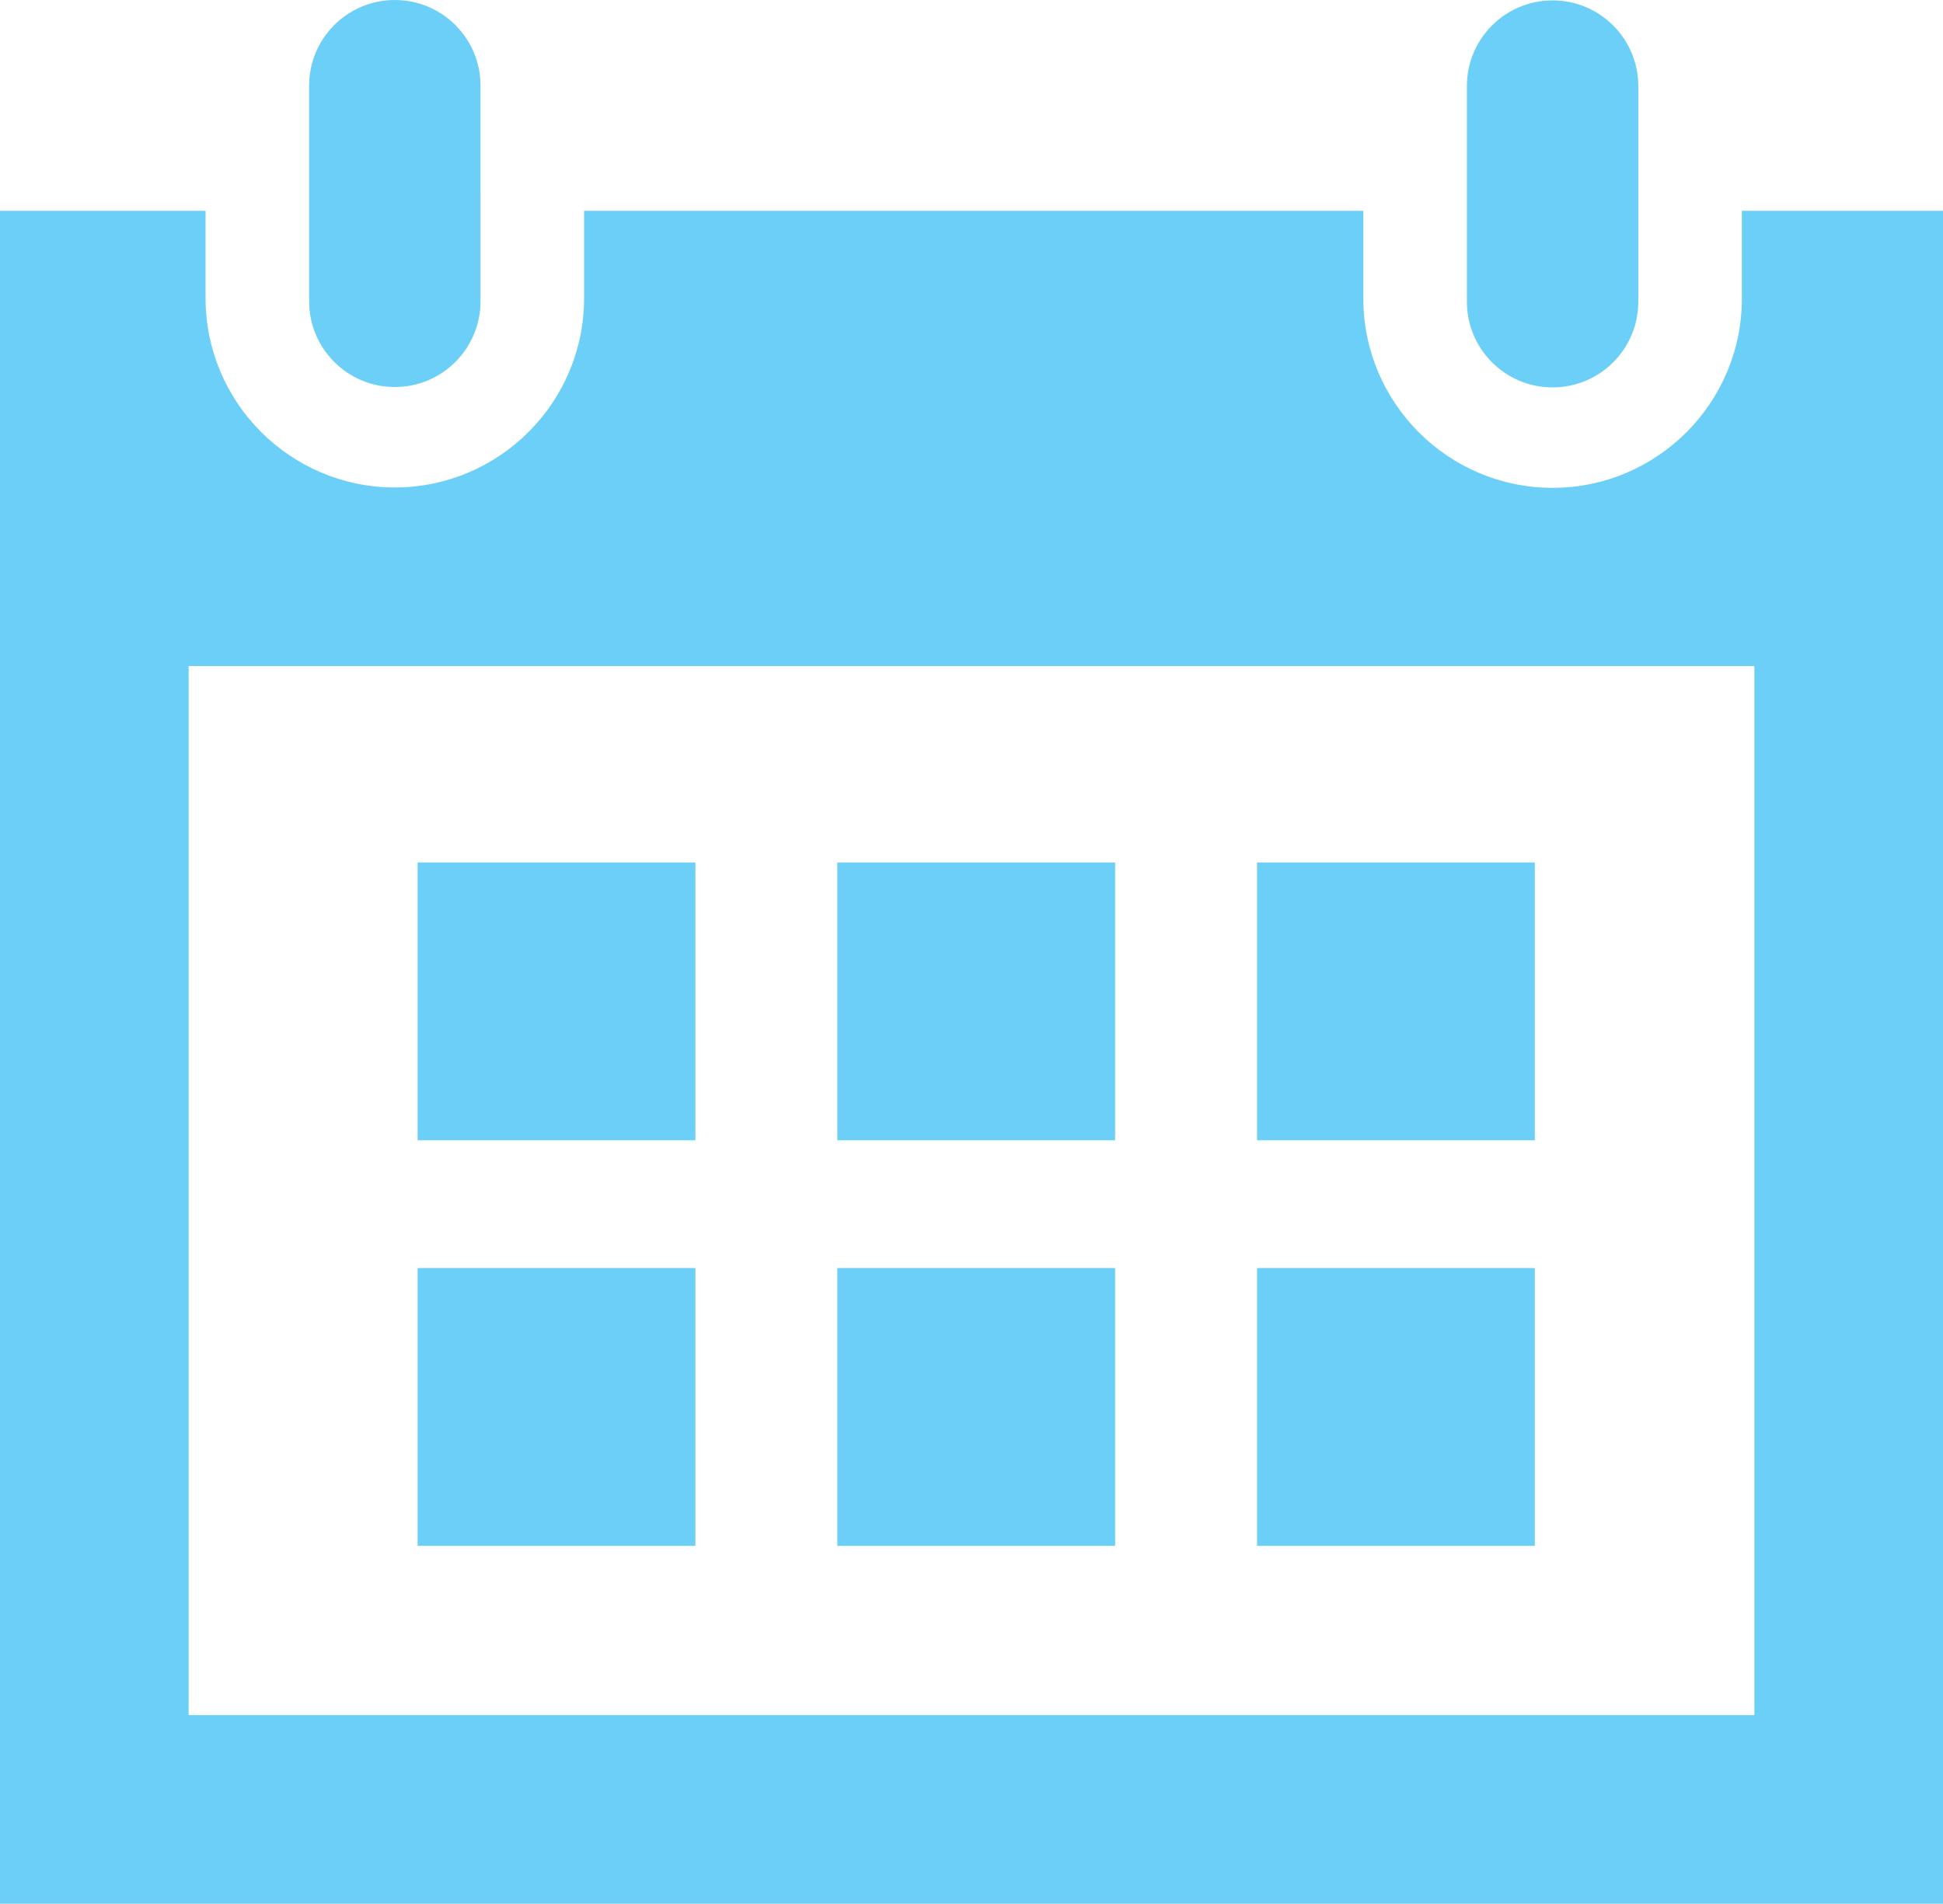 <?xml version="1.0" encoding="utf-8"?>
<!-- Generator: Adobe Illustrator 16.0.0, SVG Export Plug-In . SVG Version: 6.00 Build 0)  -->
<!DOCTYPE svg PUBLIC "-//W3C//DTD SVG 1.1//EN" "http://www.w3.org/Graphics/SVG/1.1/DTD/svg11.dtd">
<svg version="1.1" id="图层_1" xmlns="http://www.w3.org/2000/svg" xmlns:xlink="http://www.w3.org/1999/xlink" x="0px" y="0px"
	 width="160px" height="156.777px" viewBox="0 0 160 156.777" enable-background="new 0 0 160 156.777" xml:space="preserve">
<path fill="#6CCFF7" d="M57.263,93.904H34.388V71.028h22.875V93.904L57.263,93.904z M91.826,71.028H68.951v22.876h22.875V71.028z
	 M126.389,71.028h-22.875v22.876h22.875V71.028z M57.263,104.426H34.388v22.877h22.875V104.426L57.263,104.426z M91.826,104.426
	H68.951v22.877h22.875V104.426z M126.389,104.426h-22.875v22.877h22.875V104.426z M134.908,24.847c0,3.897-3.159,7.057-7.057,7.057
	c-3.896,0-7.057-3.16-7.057-7.057V7.089c0-3.897,3.16-7.057,7.057-7.057c3.897,0,7.057,3.16,7.057,7.057V24.847z M39.568,7.057
	C39.568,3.16,36.409,0,32.512,0c-3.897,0-7.057,3.16-7.057,7.057v17.758c0,3.897,3.159,7.057,7.057,7.057
	c3.896,0,7.057-3.16,7.057-7.057L39.568,7.057z M143.438,17.36v7.229c0,8.594-6.992,15.586-15.586,15.586
	s-15.586-6.992-15.586-15.586V17.36H48.098v7.197c0,8.594-6.992,15.586-15.585,15.586c-8.594,0-15.586-6.992-15.586-15.586V17.36H0
	v139.417h160V17.36H143.438L143.438,17.36z M144.466,141.244H15.534V54.847h128.932V141.244z"/>
</svg>
